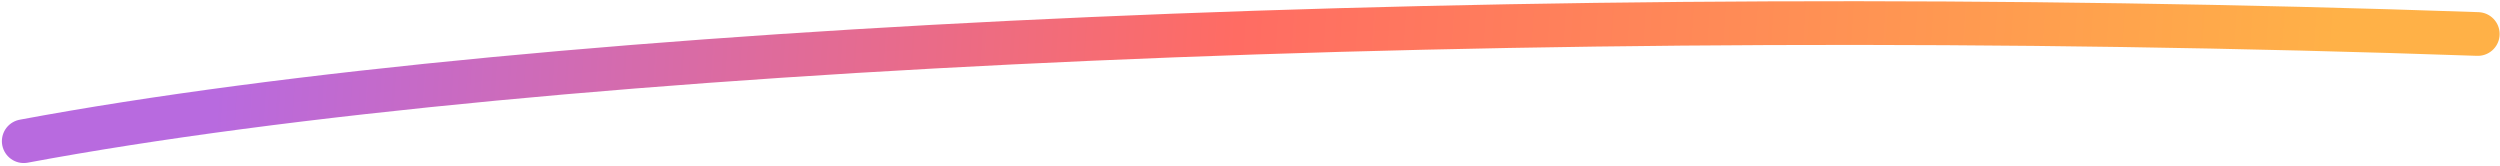 <svg width="572" height="38" viewBox="0 0 572 38" fill="none" xmlns="http://www.w3.org/2000/svg">
<path d="M5.43 32.303C124.398 10.118 350.87 0.243 566.916 7.778" stroke="url(#paint0_linear_470_1485)" stroke-width="10" stroke-linecap="round"/>
<defs>
<linearGradient id="paint0_linear_470_1485" x1="535.058" y1="9.361" x2="52.258" y2="-22.723" gradientUnits="userSpaceOnUse">
<stop stop-color="#FFB147"/>
<stop offset="0.52" stop-color="#FF6C63"/>
<stop offset="1" stop-color="#B86ADF"/>
</linearGradient>
</defs>
</svg>
